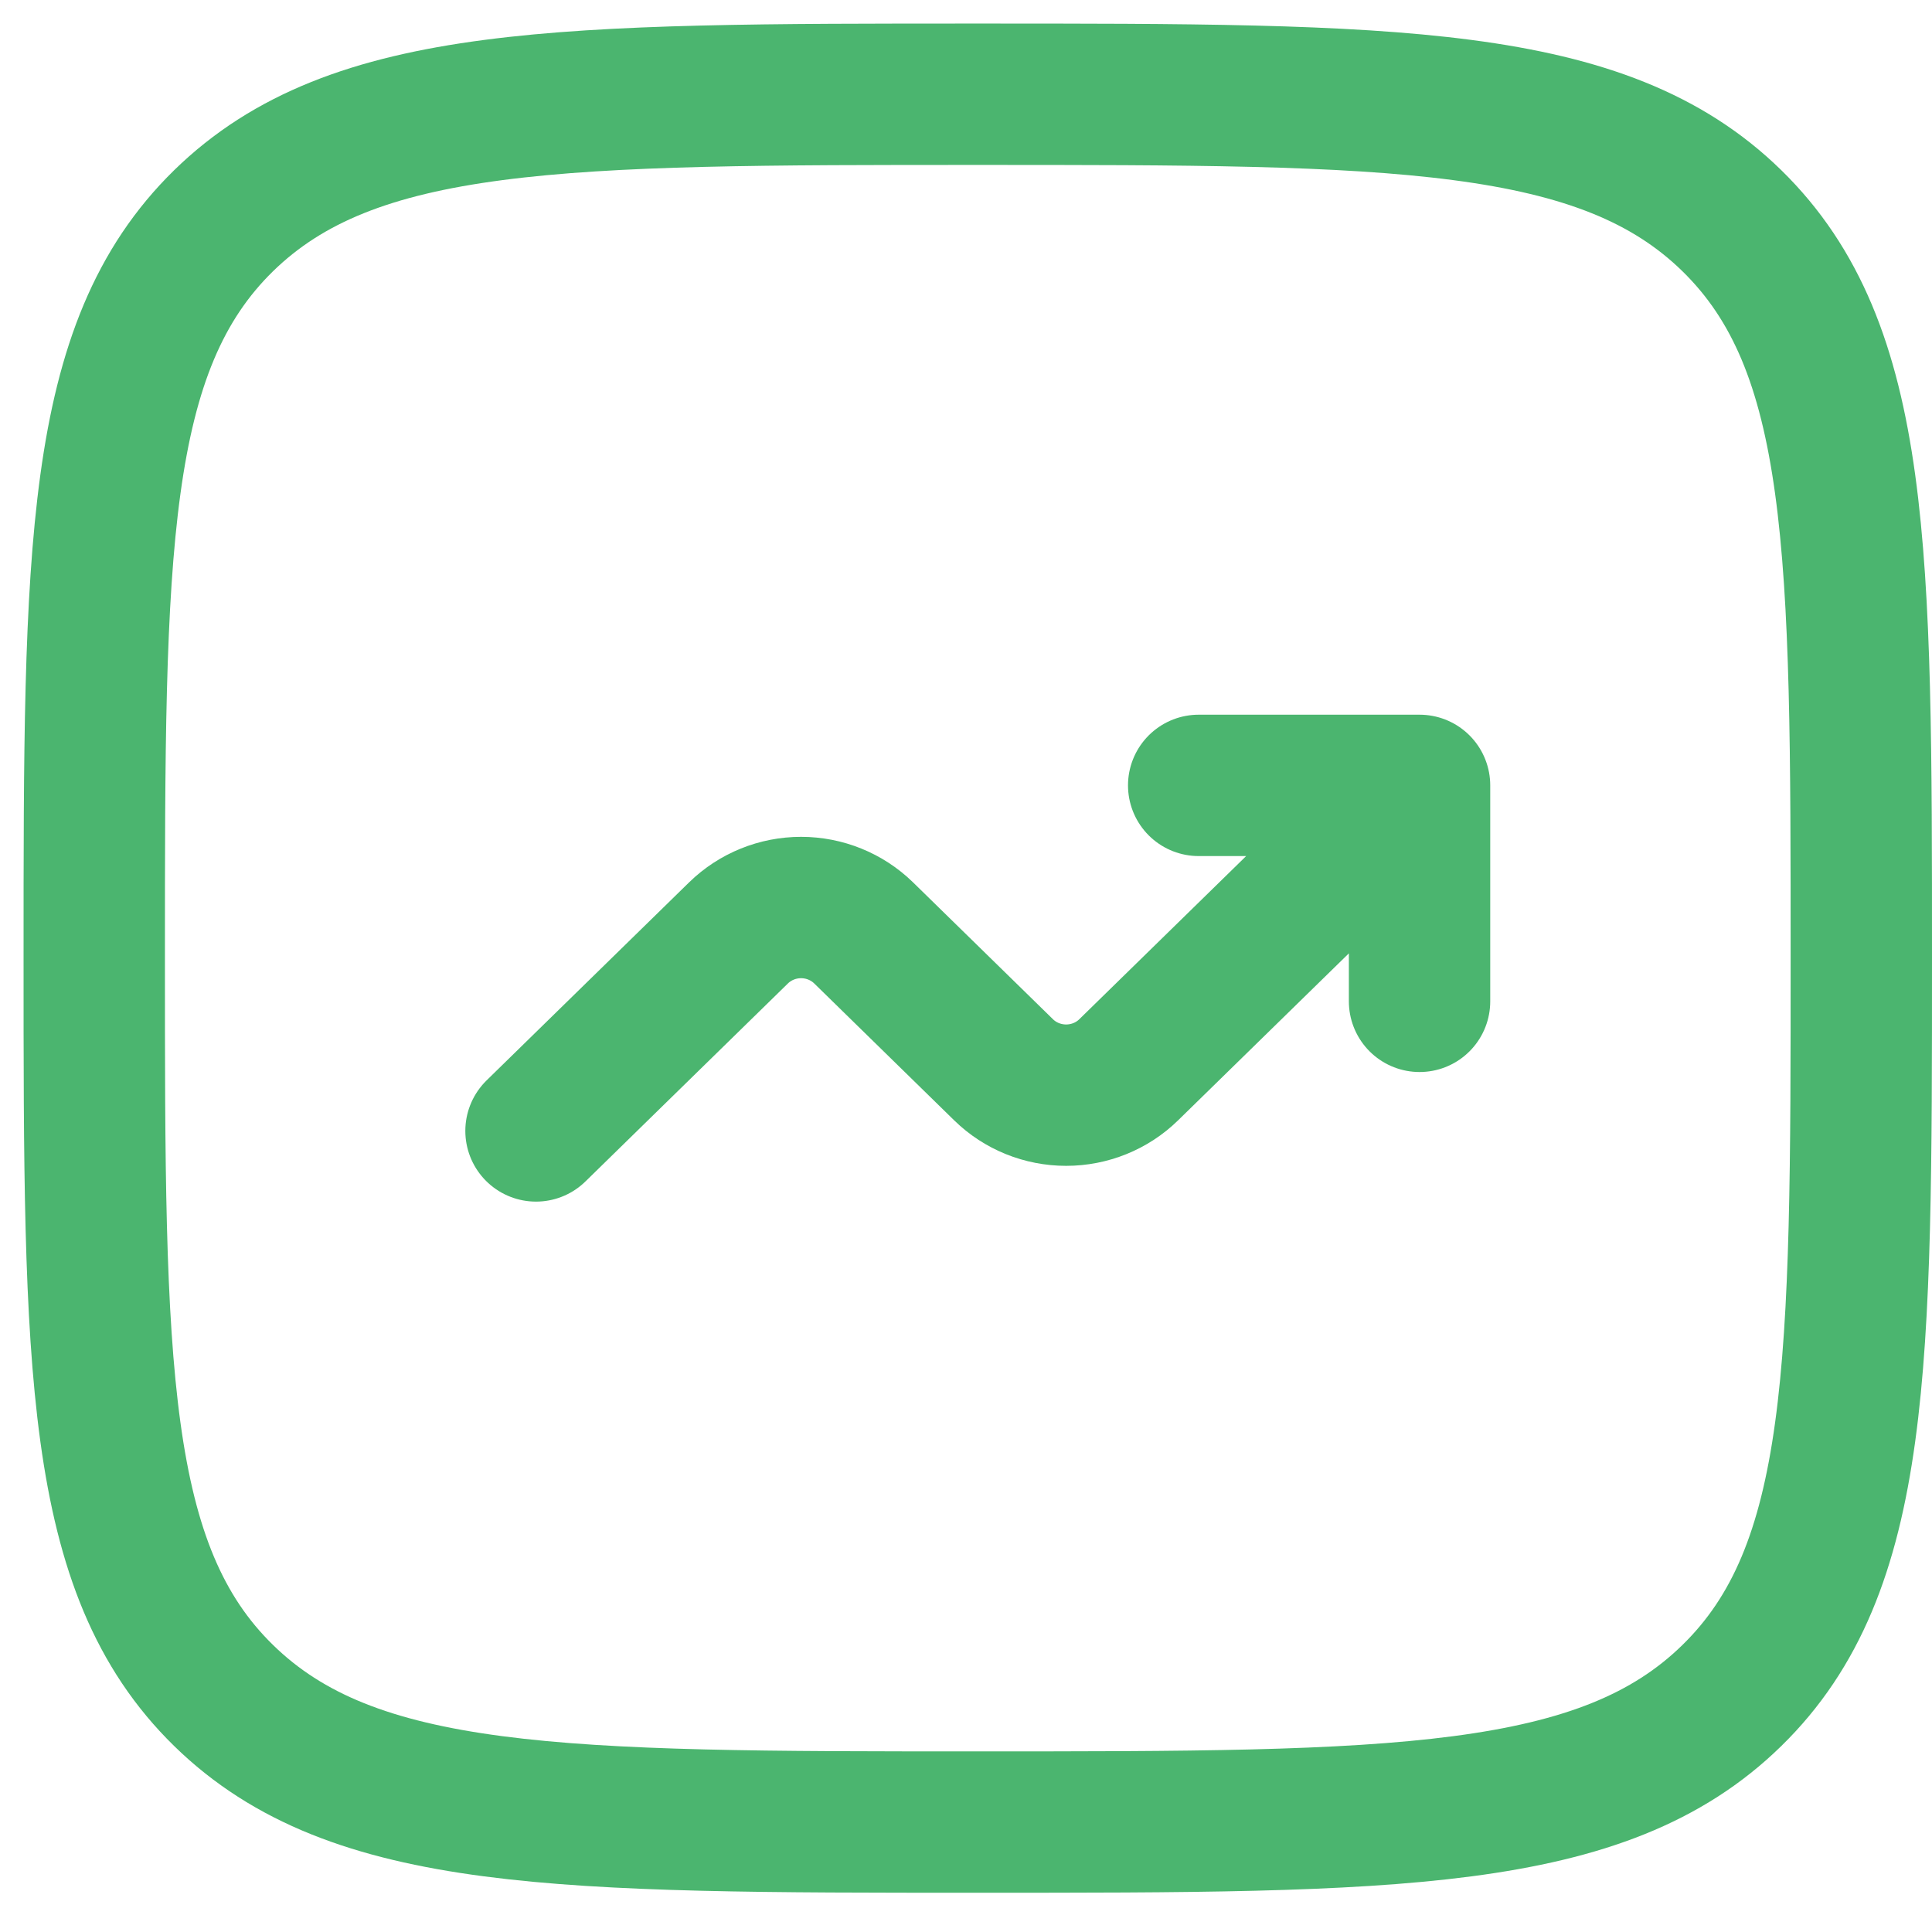 <?xml version="1.0" encoding="UTF-8"?> <svg xmlns="http://www.w3.org/2000/svg" width="41" height="41" viewBox="0 0 41 41" fill="none"><path d="M2 20.333C2 11.691 2 7.37 4.745 4.684C7.494 2 11.911 2 20.75 2C29.589 2 34.008 2 36.753 4.684C39.5 7.372 39.5 11.691 39.5 20.333C39.5 28.976 39.5 33.297 36.753 35.981C34.01 38.667 29.589 38.667 20.75 38.667C11.911 38.667 7.492 38.667 4.745 35.981C2 33.299 2 28.976 2 20.333Z" stroke="#4BB56F" stroke-width="3"></path><path d="M11.375 24L15.674 19.796C16.026 19.453 16.503 19.259 17 19.259C17.497 19.259 17.974 19.453 18.326 19.796L21.299 22.704C21.651 23.048 22.128 23.241 22.625 23.241C23.122 23.241 23.599 23.048 23.951 22.704L30.125 16.667M30.125 16.667V21.25M30.125 16.667H25.438" stroke="#4BB56F" stroke-width="3" stroke-linecap="round" stroke-linejoin="round"></path></svg> 